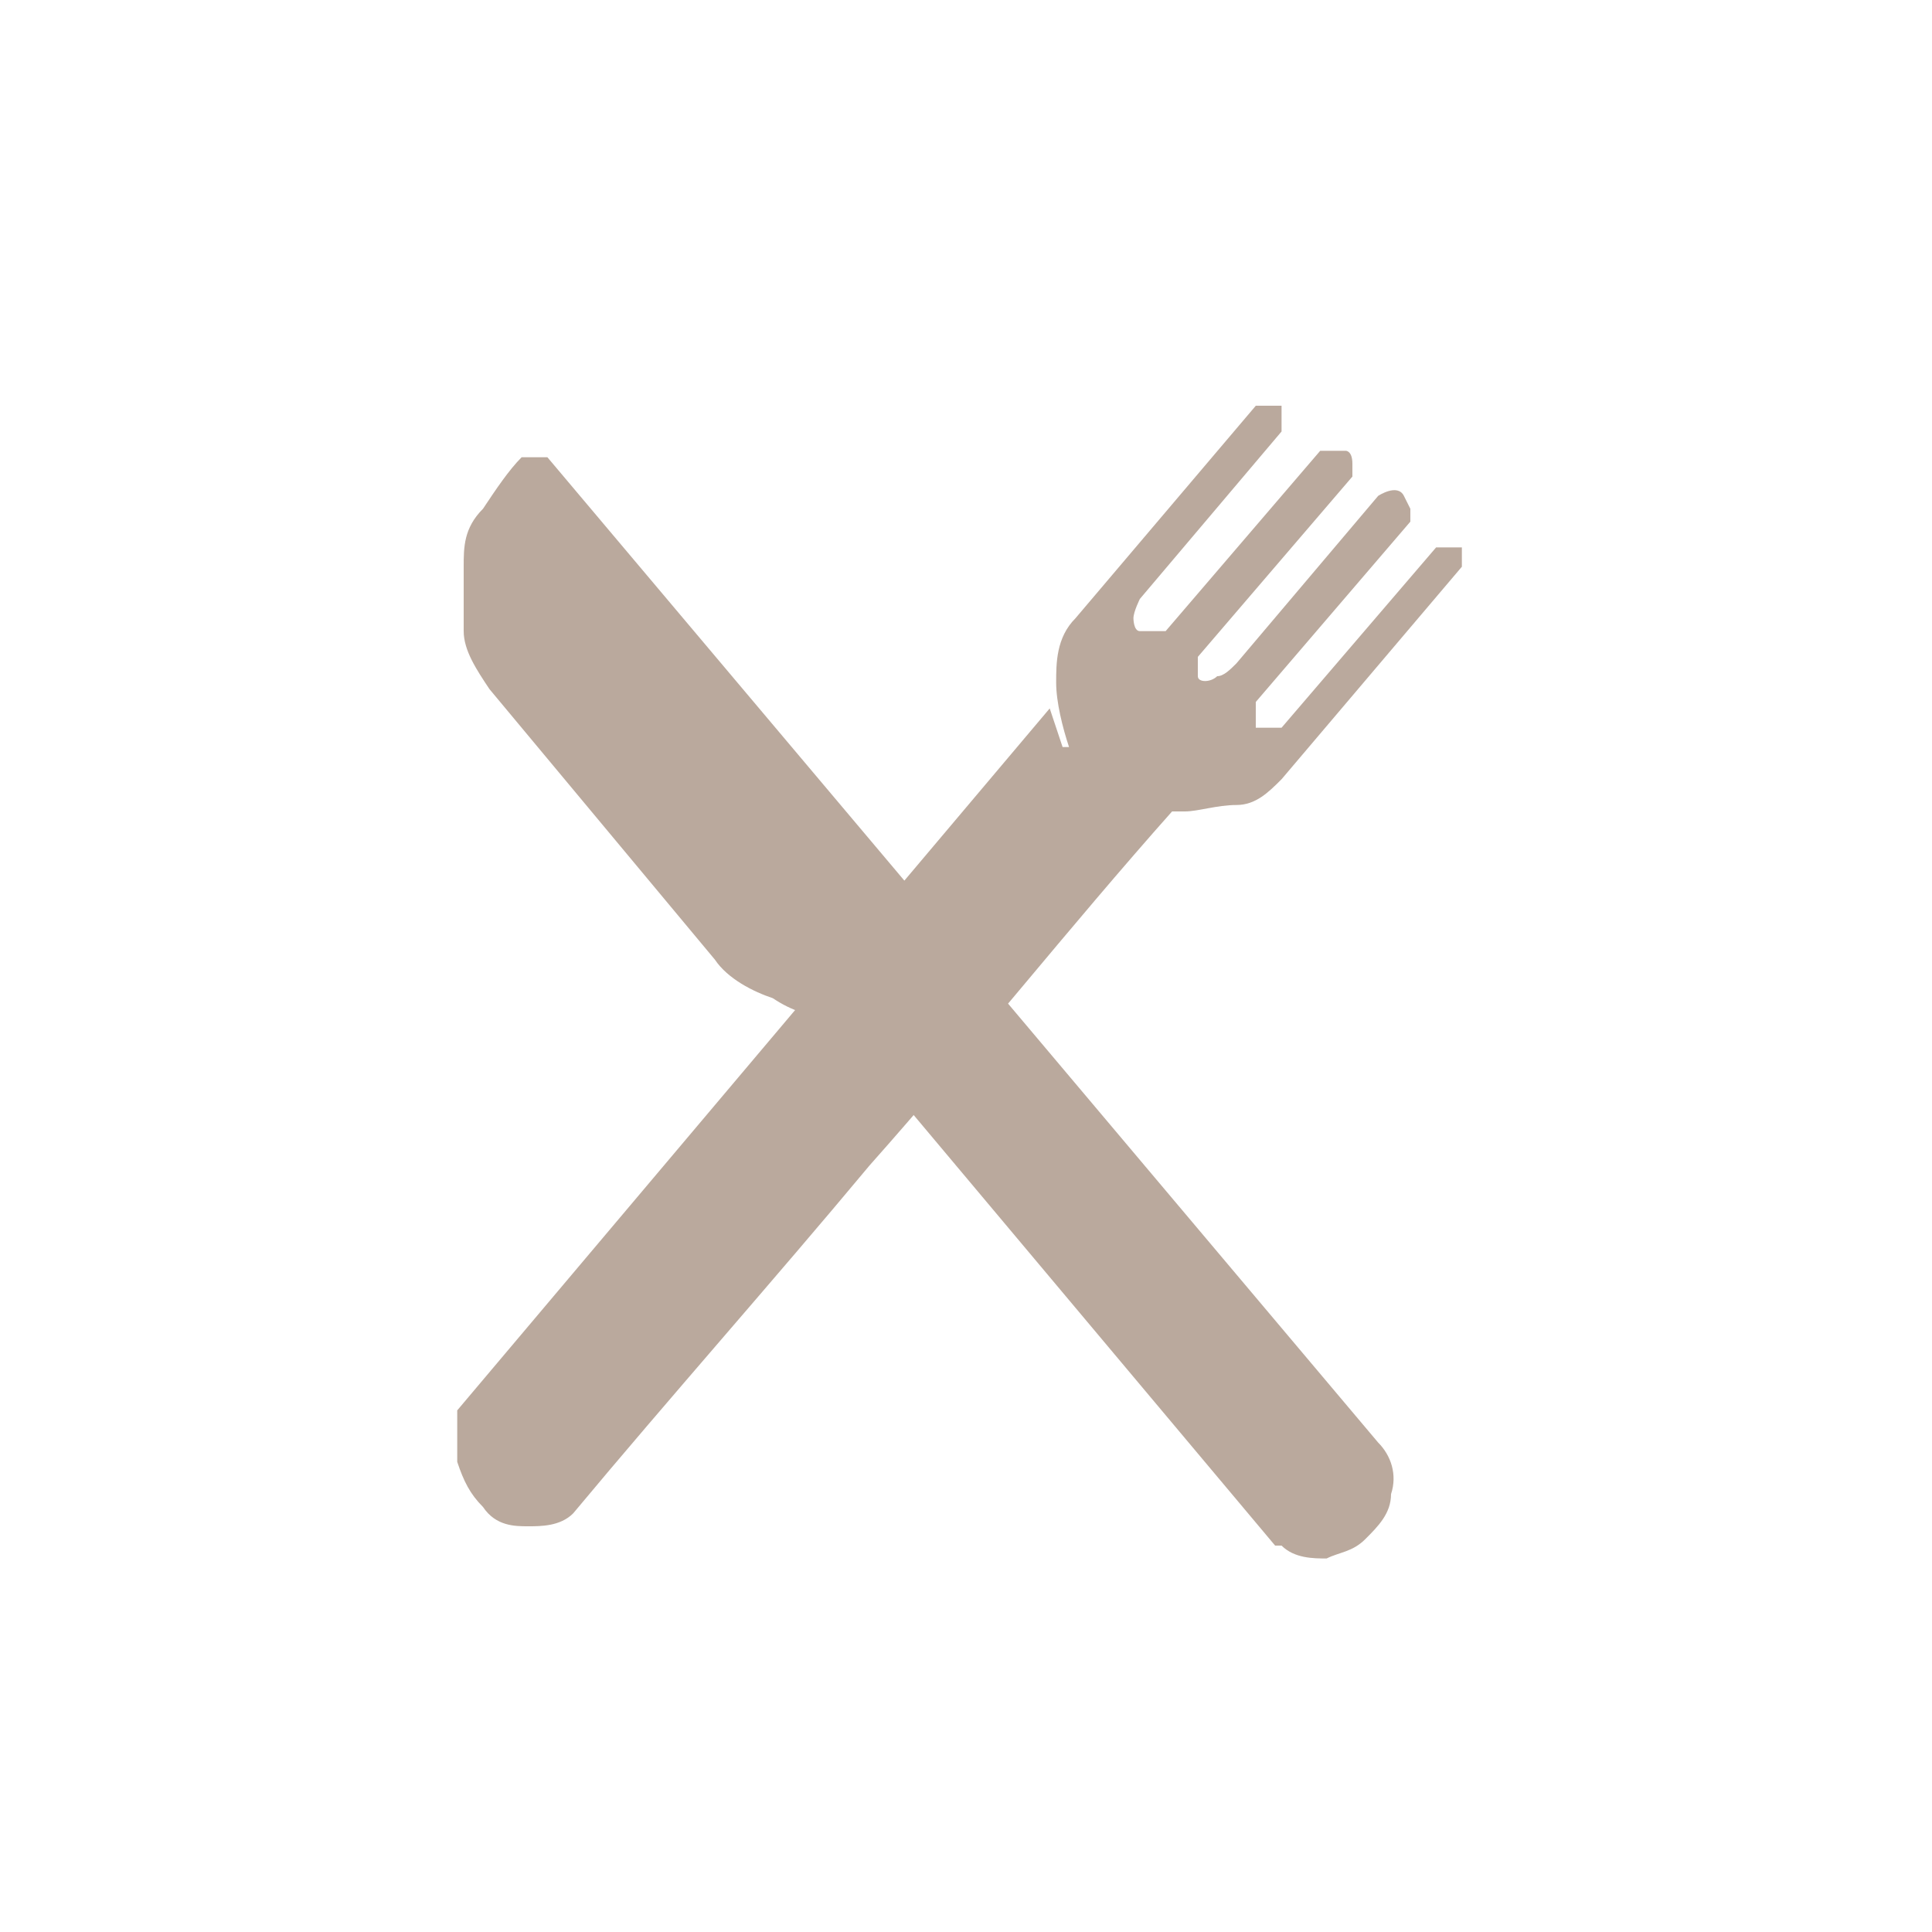 <?xml version="1.0" encoding="UTF-8"?>
<svg xmlns="http://www.w3.org/2000/svg" version="1.1" viewBox="0 0 30 30">
  <defs>
    <style>
      .cls-1 {
        fill: none;
      }

      .cls-2 {
        opacity: .7;
      }

      .cls-3 {
        fill: #9d8574;
      }
    </style>
  </defs>
  <!-- Generator: Adobe Illustrator 28.7.1, SVG Export Plug-In . SVG Version: 1.2.0 Build 142)  -->
  <g>
    <g id="Calque_1">
      <g id="Calque_1-2" data-name="Calque_1">
        <g id="fond">
          <rect class="cls-1" width="30" height="30"/>
        </g>
        <g id="Calque_5">
          <g class="cls-2">
            <path class="cls-3" d="M16.6,11.6c-.1-.3-.2-.7-.2-1s0-.7.3-1l2.8-3.3h.4v.4l-2.2,2.6s-.1.2-.1.3c0,0,0,.2.1.2h.4l2.4-2.8h.4s.1,0,.1.2v.2l-2.4,2.8h0v.3h0c0,.1.2.1.3,0,.1,0,.2-.1.3-.2l2.2-2.6c0,0,.3-.2.4,0h0s0,0,.1.2v.2l-2.4,2.8v.4h.4l2.4-2.8h.4v.3l-2.8,3.3c-.2.2-.4.4-.7.4s-.6.1-.8.1h-.2c-1.6,1.8-3.1,3.7-4.7,5.5-1.5,1.8-3.1,3.6-4.6,5.4-.2.2-.5.2-.7.2s-.5,0-.7-.3c-.2-.2-.3-.4-.4-.7,0-.3,0-.5,0-.8l9.2-10.9.2.6ZM13,15.8c-.4,0-.7-.1-1-.3-.3-.1-.7-.3-.9-.6l-3.5-4.2c-.2-.3-.4-.6-.4-.9v-1c0-.3,0-.6.3-.9.2-.3.4-.6.6-.8h0c0,0,.1,0,.2,0h.2l12.9,15.3c.2.2.3.5.2.8,0,.3-.2.5-.4.7-.2.2-.4.2-.6.3-.2,0-.5,0-.7-.2h-.1s-6.8-8.1-6.8-8.1Z"/>
          </g>
        </g>
      </g>
    </g>
  </g>
</svg>